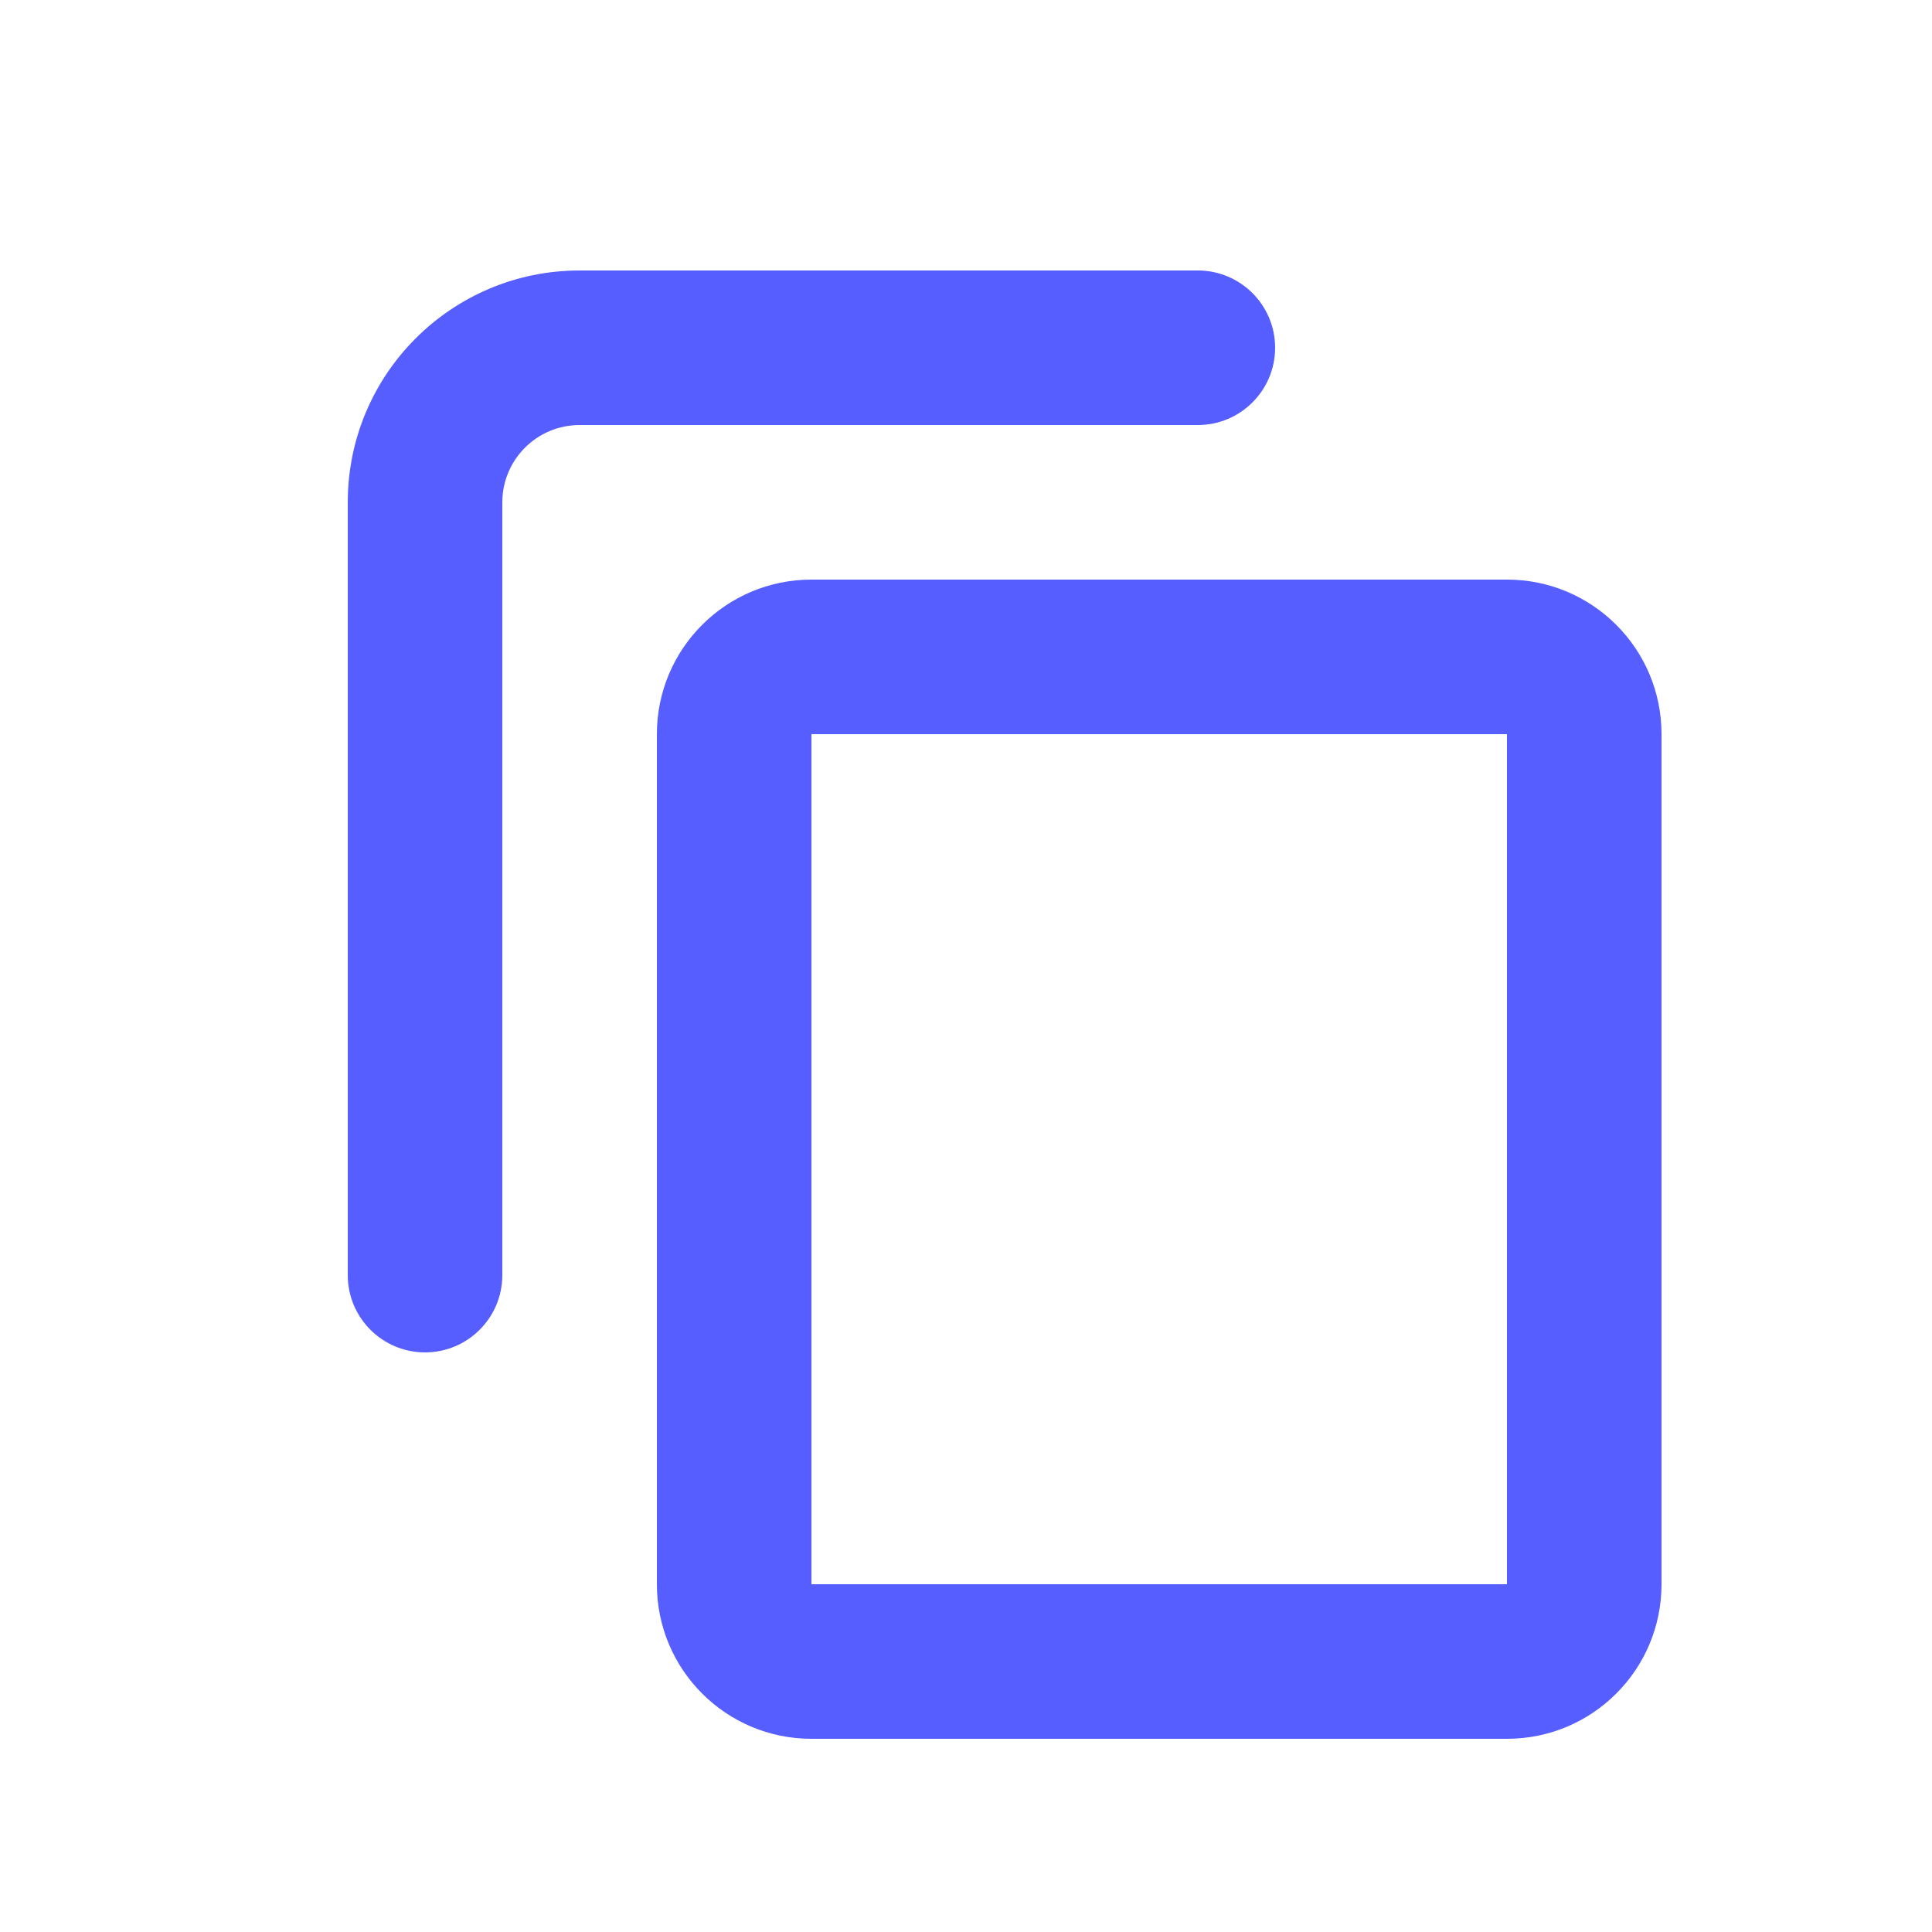 <svg width="25" height="25" viewBox="0 0 25 25" fill="none" xmlns="http://www.w3.org/2000/svg">
<path d="M10.5 7.5H19.5C20.605 7.5 21.5 8.395 21.5 9.5V20.5C21.5 21.605 20.605 22.5 19.5 22.5H10.5C9.395 22.5 8.5 21.605 8.5 20.5V9.5C8.5 8.395 9.395 7.5 10.5 7.5ZM10.5 9.5V20.5H19.5V9.5H10.5ZM6.5 16.5C6.5 17.052 6.052 17.5 5.5 17.5C4.948 17.5 4.5 17.052 4.5 16.5V6.5C4.5 4.843 5.843 3.5 7.5 3.5H15.5C16.052 3.5 16.5 3.948 16.5 4.5C16.5 5.052 16.052 5.5 15.5 5.5H7.5C6.948 5.5 6.5 5.948 6.5 6.5V16.5Z" fill="#575EFF"/>
</svg>
